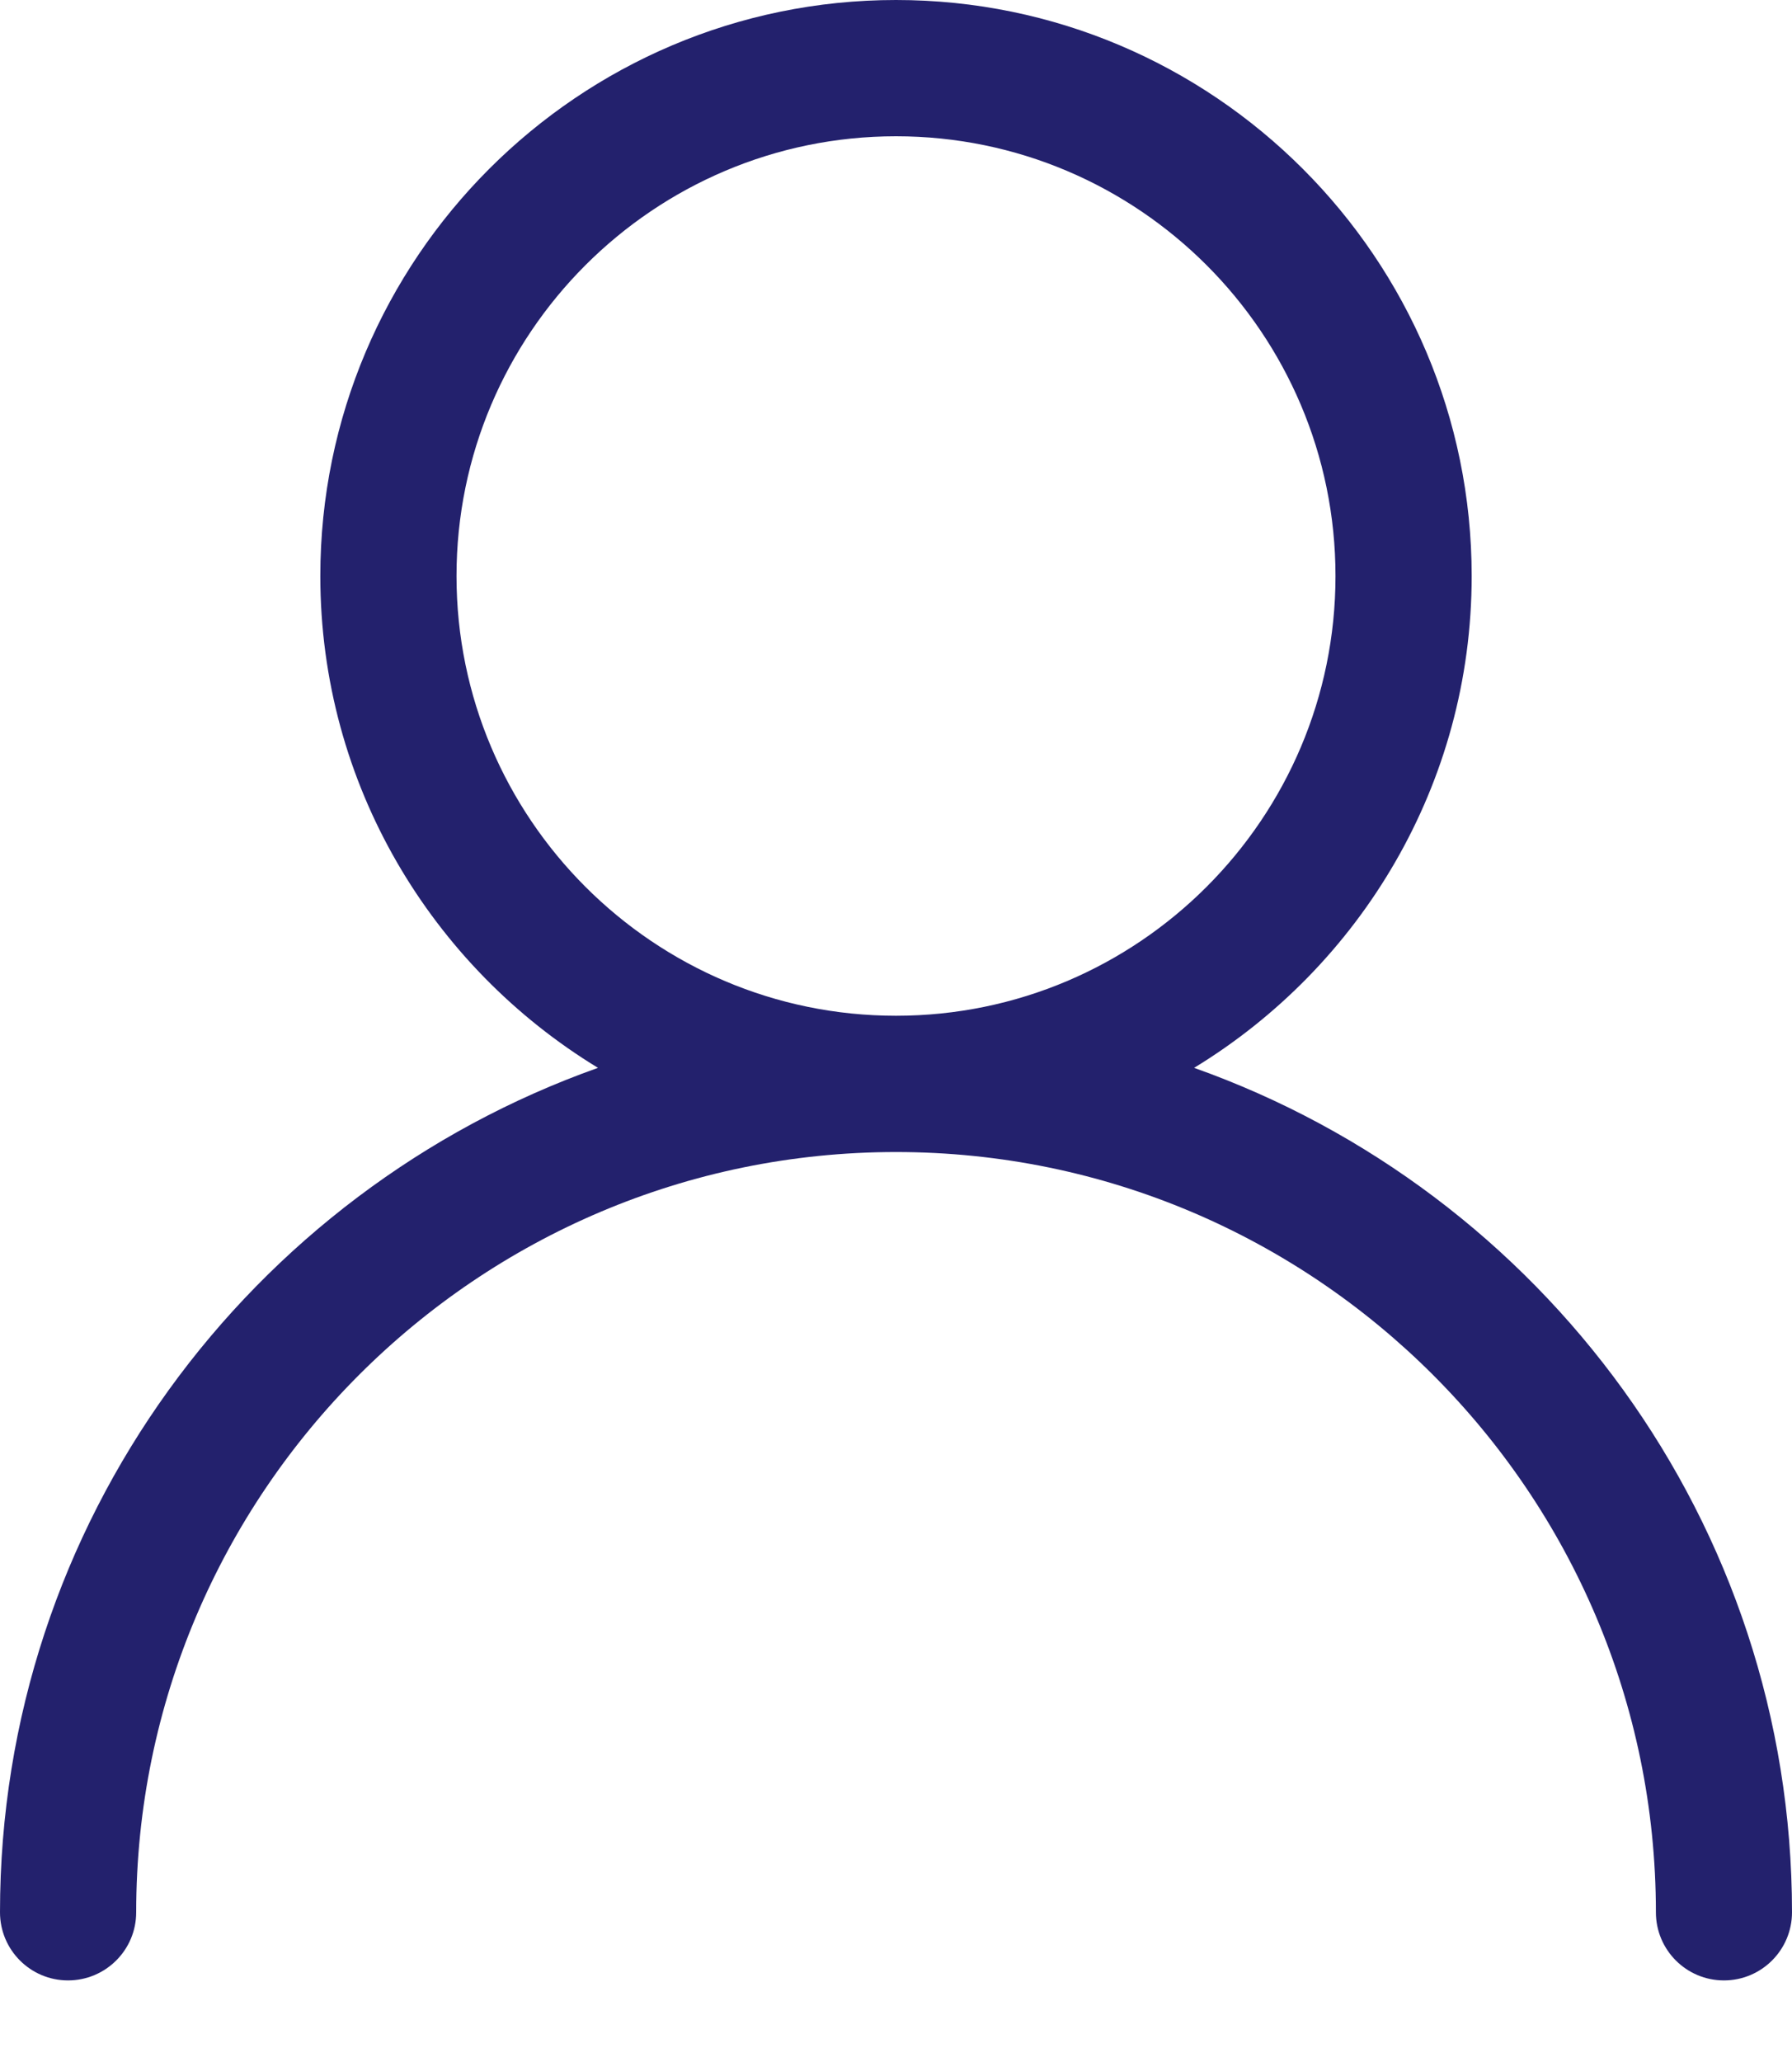 <?xml version="1.0" encoding="utf-8"?>
<svg width="20px" height="23px" viewbox="0 0 20 23" version="1.1" xmlns:xlink="http://www.w3.org/1999/xlink" xmlns="http://www.w3.org/2000/svg">
  <path d="M5.095 6.425C5.095 3.72 7.296 1.52 10 1.52C12.705 1.52 14.905 3.72 14.905 6.425C14.905 9.129 12.705 11.33 10 11.33C7.296 11.33 5.095 9.129 5.095 6.425M13.327 11.911C15.18 10.783 16.425 8.749 16.425 6.425C16.425 2.883 13.543 0 10 0C6.458 0 3.575 2.883 3.575 6.425C3.575 8.749 4.82 10.783 6.674 11.911C2.793 13.287 0 16.984 0 21.33C0 21.75 0.34 22.09 0.759 22.09C1.179 22.09 1.52 21.75 1.52 21.33C1.52 16.654 5.324 12.85 10 12.85C14.676 12.85 18.481 16.654 18.481 21.33C18.481 21.75 18.821 22.09 19.24 22.09C19.66 22.09 20 21.75 20 21.33C20 16.984 17.208 13.287 13.327 11.911" id="Fill-1" fill="#23216D" fill-rule="evenodd" stroke="none" />
</svg>